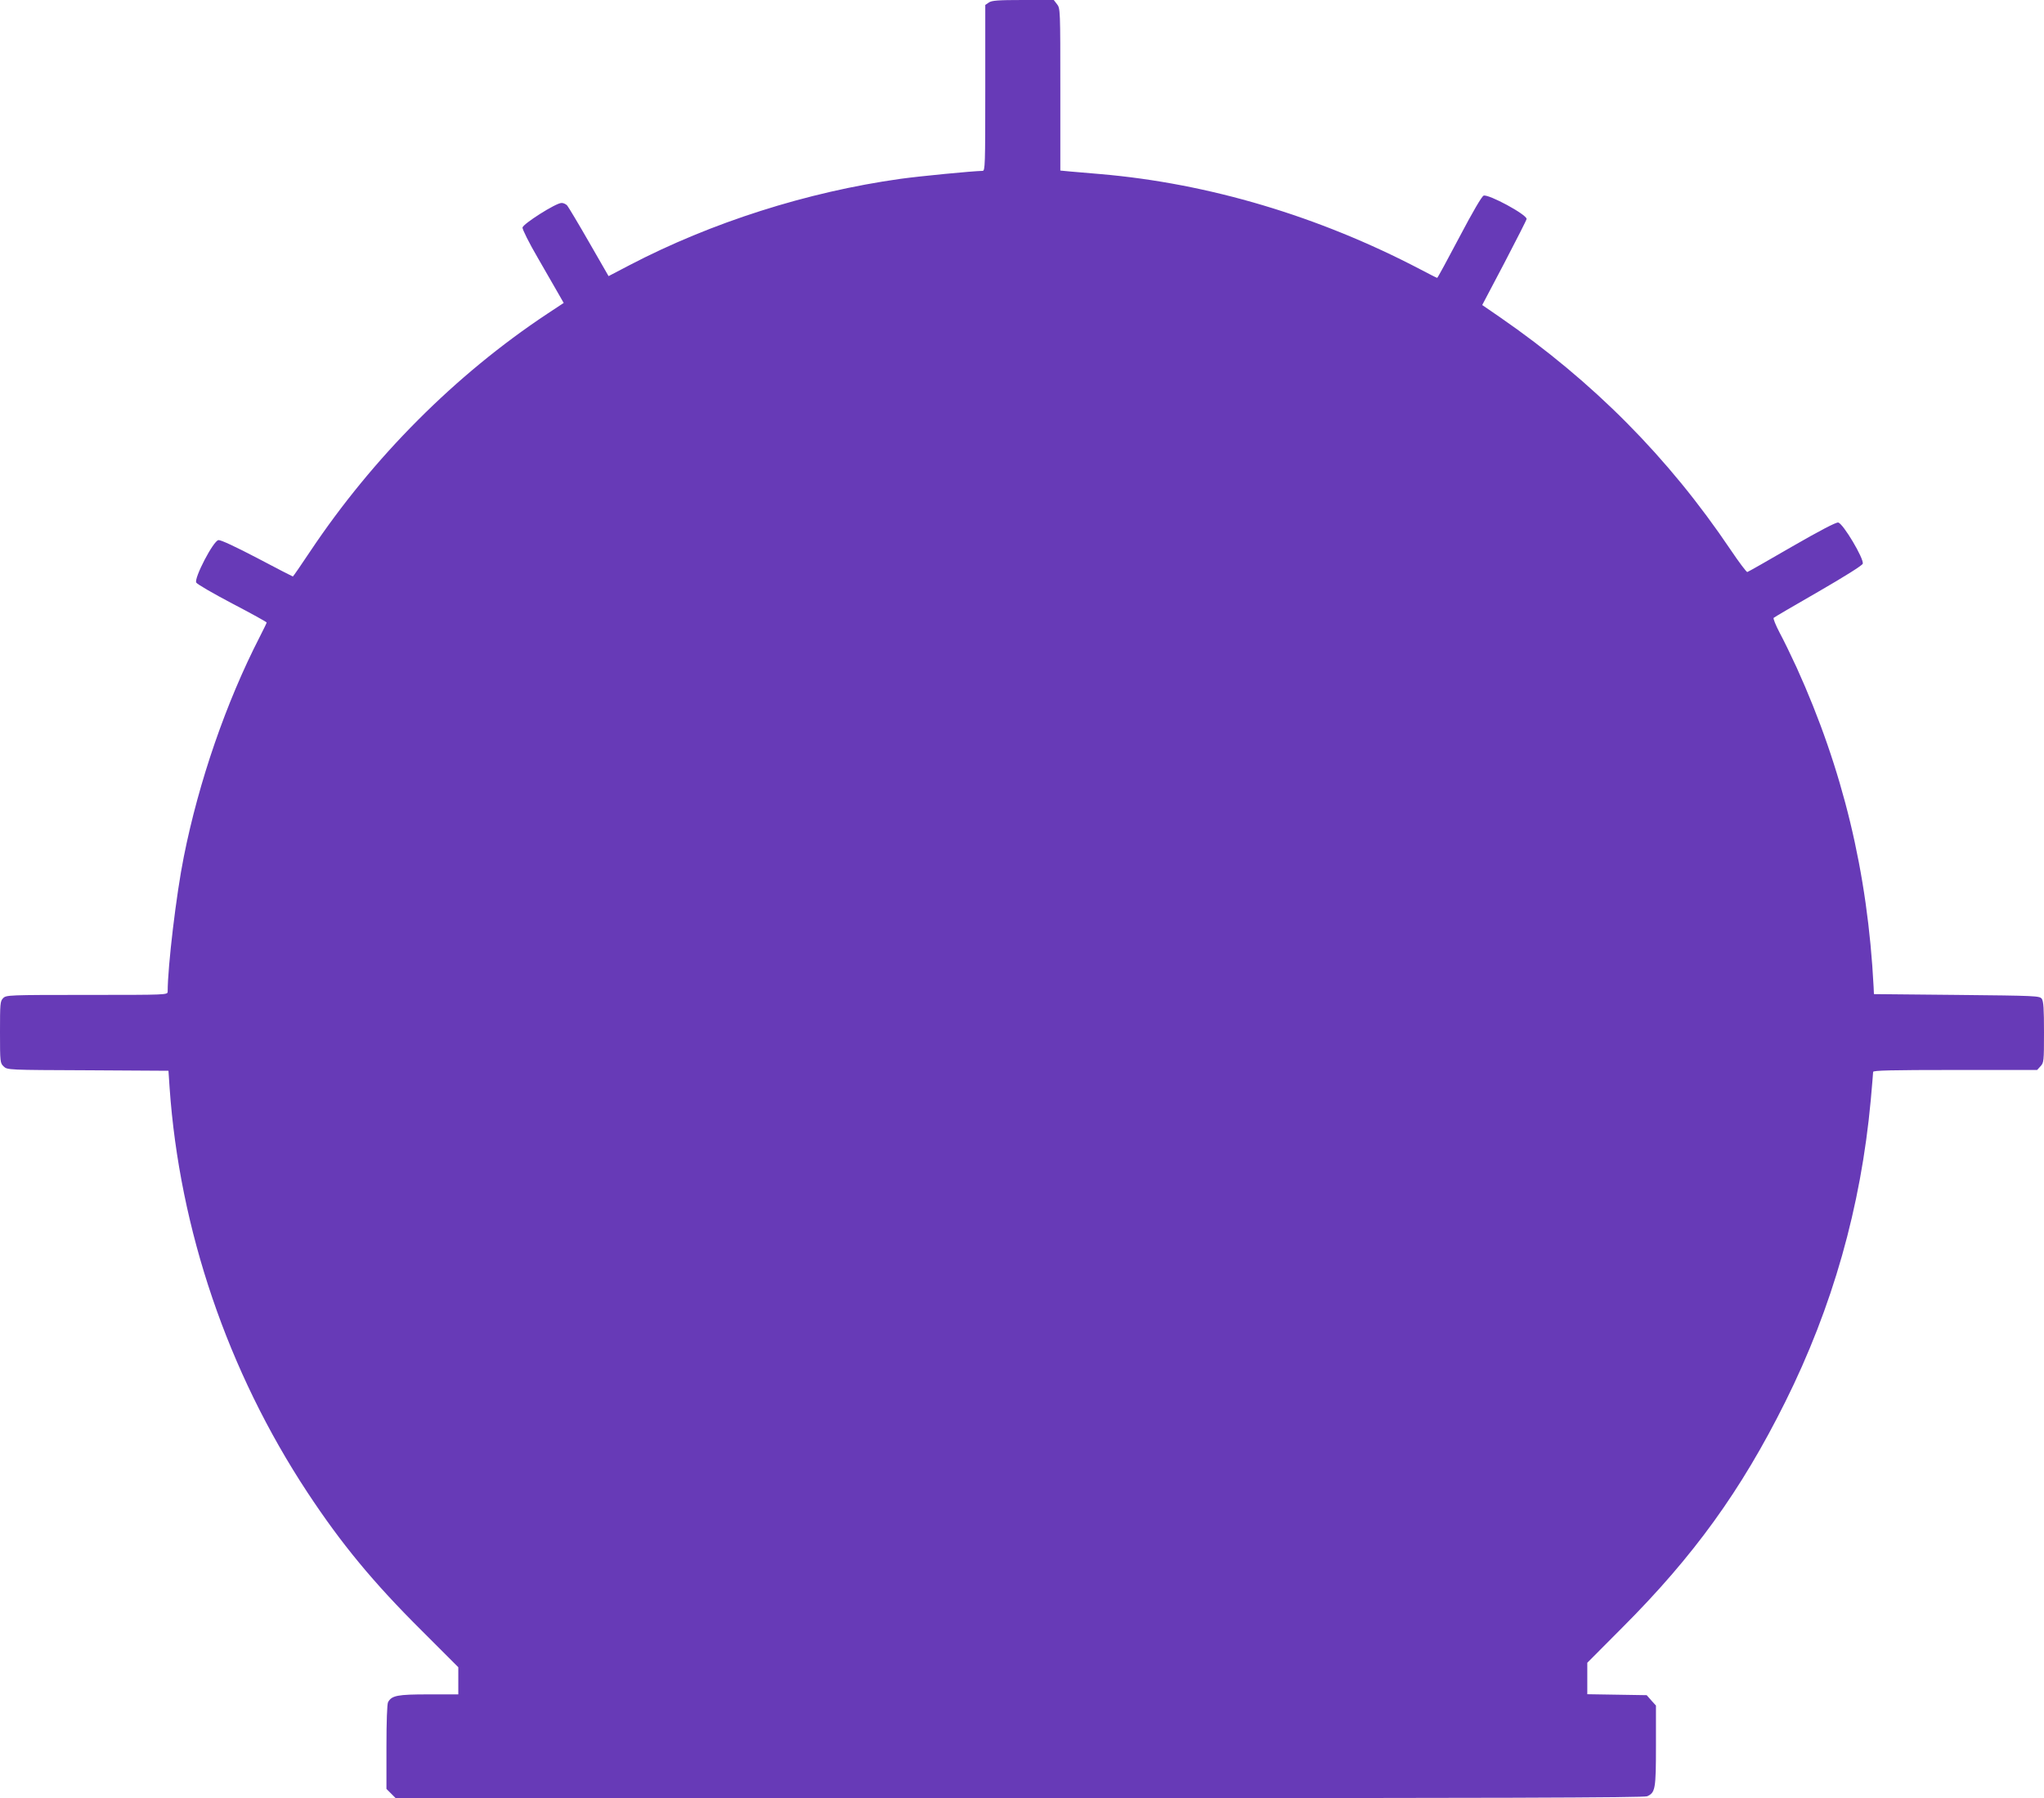 <?xml version="1.0" standalone="no"?>
<!DOCTYPE svg PUBLIC "-//W3C//DTD SVG 20010904//EN"
 "http://www.w3.org/TR/2001/REC-SVG-20010904/DTD/svg10.dtd">
<svg version="1.0" xmlns="http://www.w3.org/2000/svg"
 width="1280pt" height="1126pt" viewBox="0 0 1280 1126"
 preserveAspectRatio="xMidYMid meet">
<g transform="translate(0,1126) scale(0.1,-0.1)"
fill="#673ab7" stroke="none">
<path d="M6192 11244 l-22 -15 0 -520 c0 -488 -1 -519 -17 -519 -62 -1 -392
-33 -515 -50 -584 -82 -1183 -273 -1695 -540 l-132 -69 -122 212 c-67 117
-129 220 -137 230 -8 9 -25 17 -36 16 -35 0 -241 -131 -244 -154 -1 -11 41
-96 96 -190 54 -93 112 -195 130 -226 l32 -56 -103 -68 c-576 -382 -1091 -899
-1484 -1487 -58 -87 -107 -158 -109 -158 -2 0 -103 52 -224 116 -136 71 -228
114 -242 112 -32 -4 -154 -239 -139 -266 5 -10 107 -69 225 -131 119 -62 216
-116 216 -119 0 -3 -20 -44 -44 -91 -210 -409 -381 -904 -475 -1376 -47 -233
-101 -687 -101 -844 0 -21 -2 -21 -505 -21 -492 0 -506 -1 -525 -20 -19 -19
-20 -33 -20 -213 0 -189 1 -194 23 -215 23 -22 26 -22 528 -24 l504 -3 7 -105
c62 -890 364 -1778 863 -2535 213 -323 413 -565 717 -867 l228 -228 0 -85 0
-85 -185 0 c-197 0 -232 -7 -255 -49 -6 -12 -10 -121 -10 -281 l0 -262 29 -29
29 -29 3906 0 c3006 0 3911 3 3931 12 51 23 55 45 55 317 l0 251 -29 32 -29
33 -186 3 -186 3 0 99 0 98 218 219 c448 448 745 859 1021 1413 297 596 474
1220 536 1890 8 91 15 171 15 178 0 9 109 12 513 12 l514 0 21 23 c21 22 22
32 22 213 0 148 -3 194 -14 210 -14 18 -34 19 -533 24 l-518 5 -2 45 c-37 718
-193 1363 -482 2000 -34 74 -82 173 -107 219 -24 46 -41 88 -37 92 4 4 130 78
280 164 168 97 274 164 278 175 9 30 -124 254 -154 258 -14 2 -114 -50 -291
-152 -148 -86 -273 -157 -278 -158 -4 -2 -52 61 -105 140 -390 579 -860 1052
-1443 1455 l-112 77 139 264 c76 146 139 269 139 275 0 28 -237 156 -269 146
-11 -3 -70 -104 -152 -260 -74 -140 -136 -255 -139 -255 -3 0 -50 24 -105 53
-636 333 -1326 539 -2005 597 -69 6 -153 13 -187 16 l-63 6 0 507 c0 499 0
509 -21 535 l-20 26 -193 0 c-157 0 -196 -3 -214 -16z"/>
</g>
</svg>
